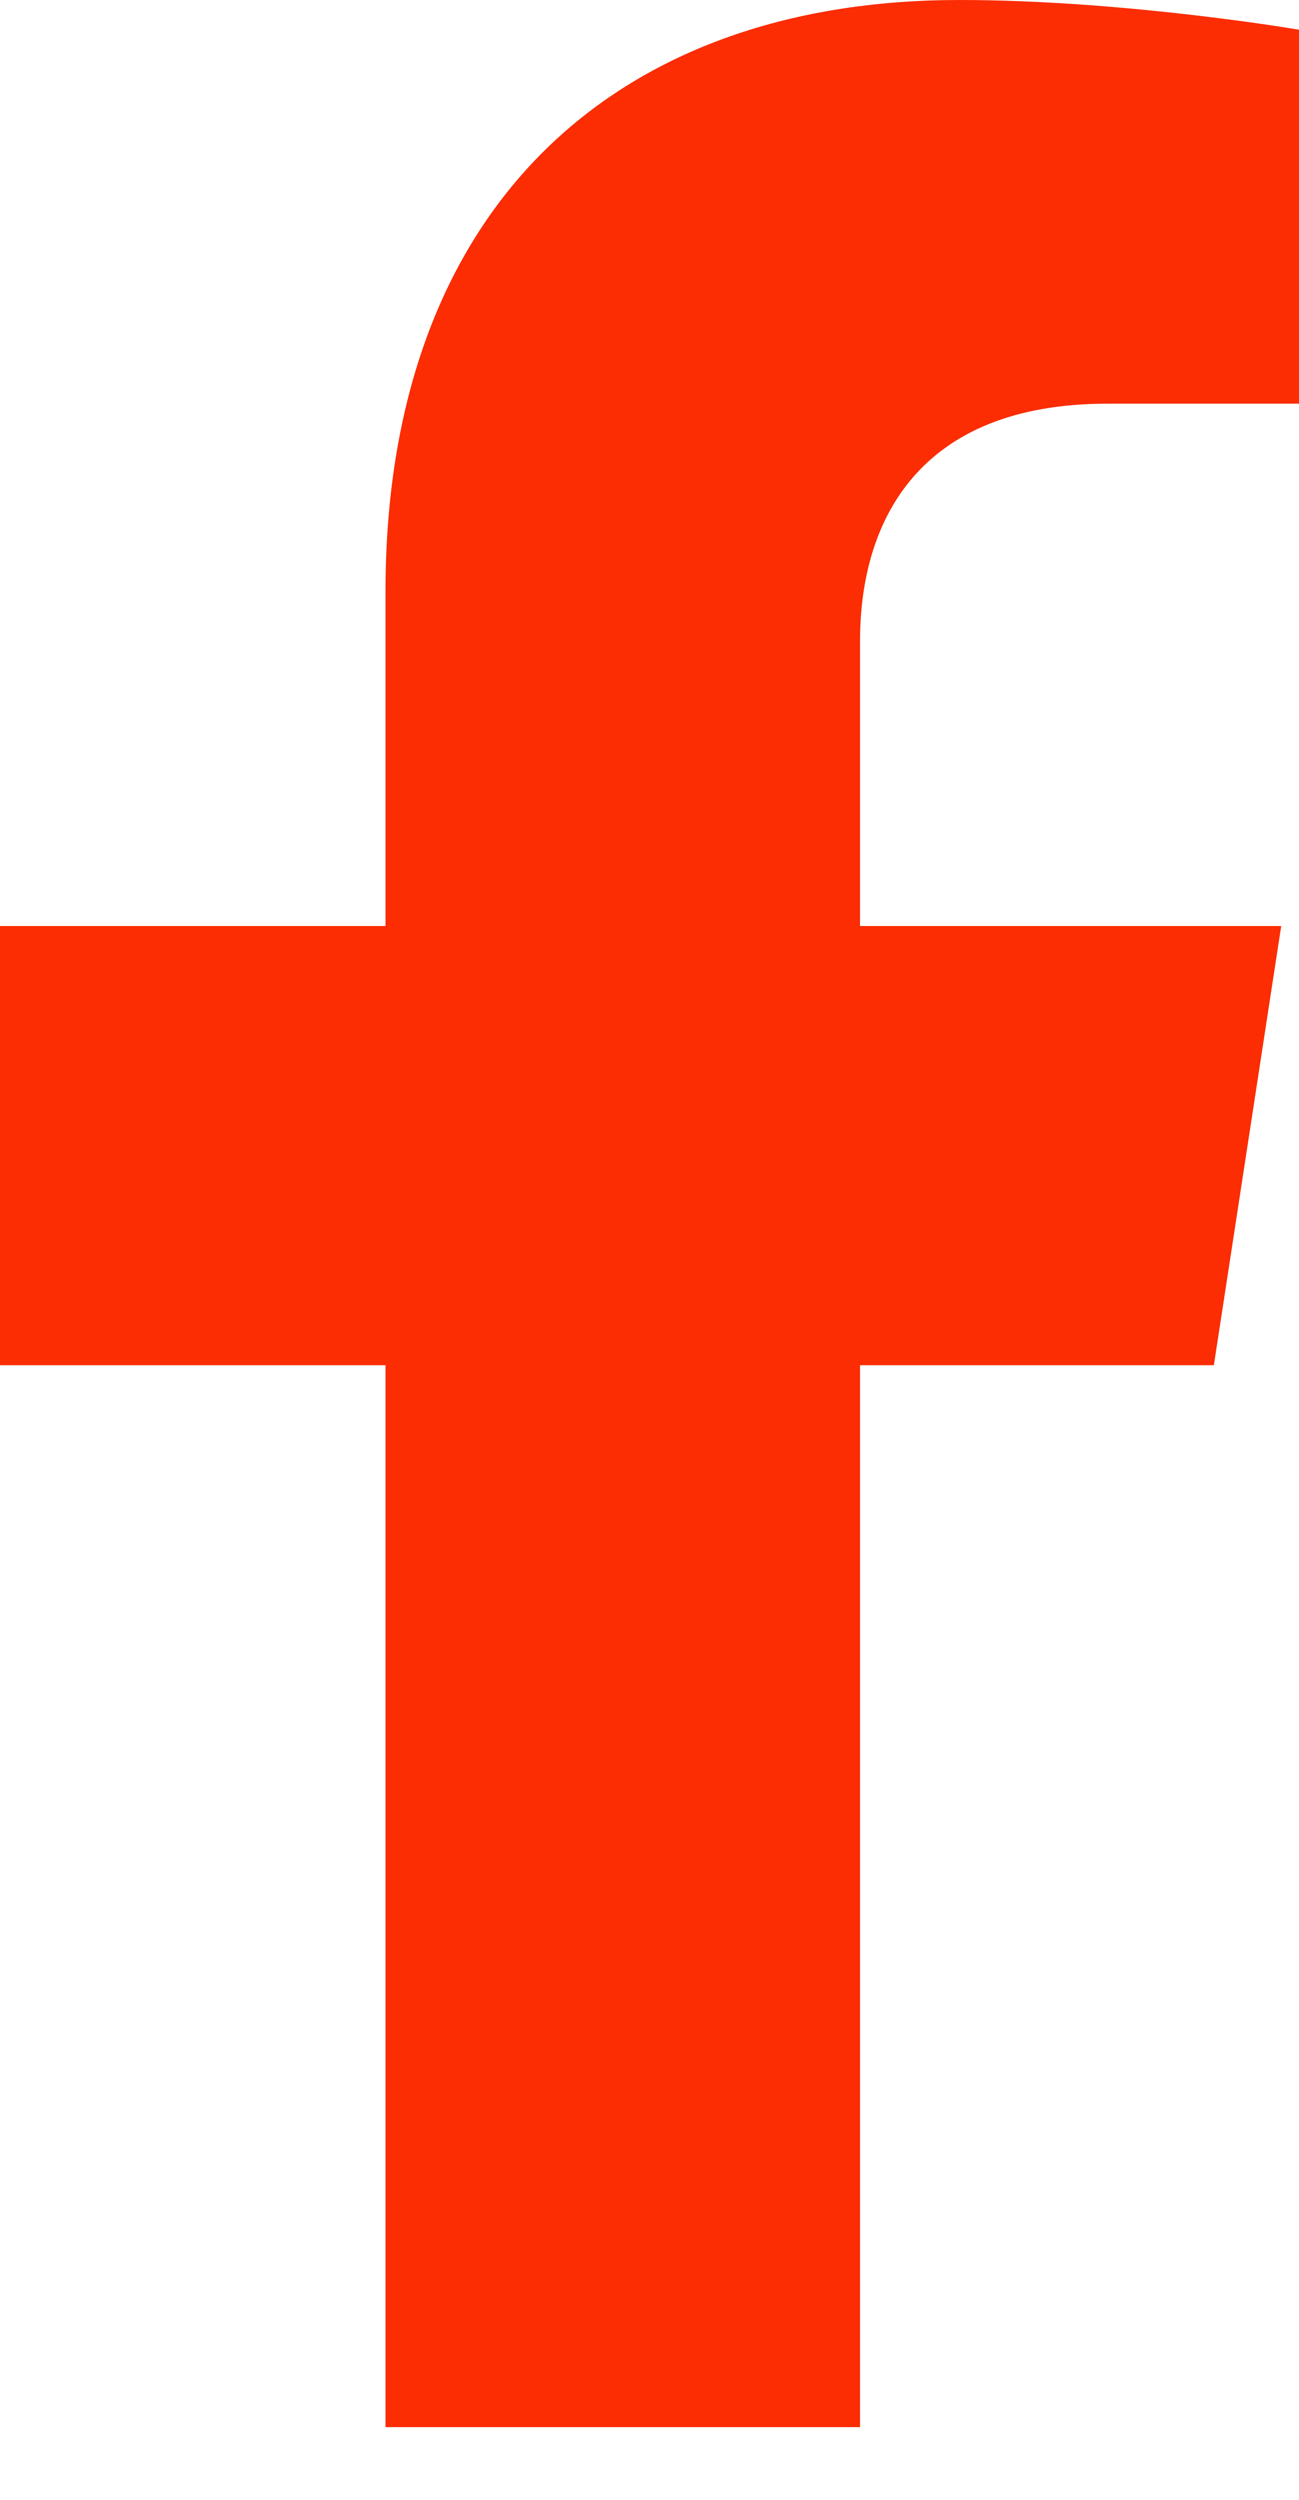 <svg width="13" height="25" viewBox="0 0 13 25" fill="none" xmlns="http://www.w3.org/2000/svg">
<path d="M12.148 13.653L12.822 9.261H8.607V6.41C8.607 5.208 9.196 4.037 11.084 4.037H13V0.297C13 0.297 11.261 0 9.599 0C6.127 0 3.858 2.104 3.858 5.913V9.261H0V13.653H3.858V24.273H8.607V13.653H12.148Z" fill="#FC2C03"/>
</svg>
